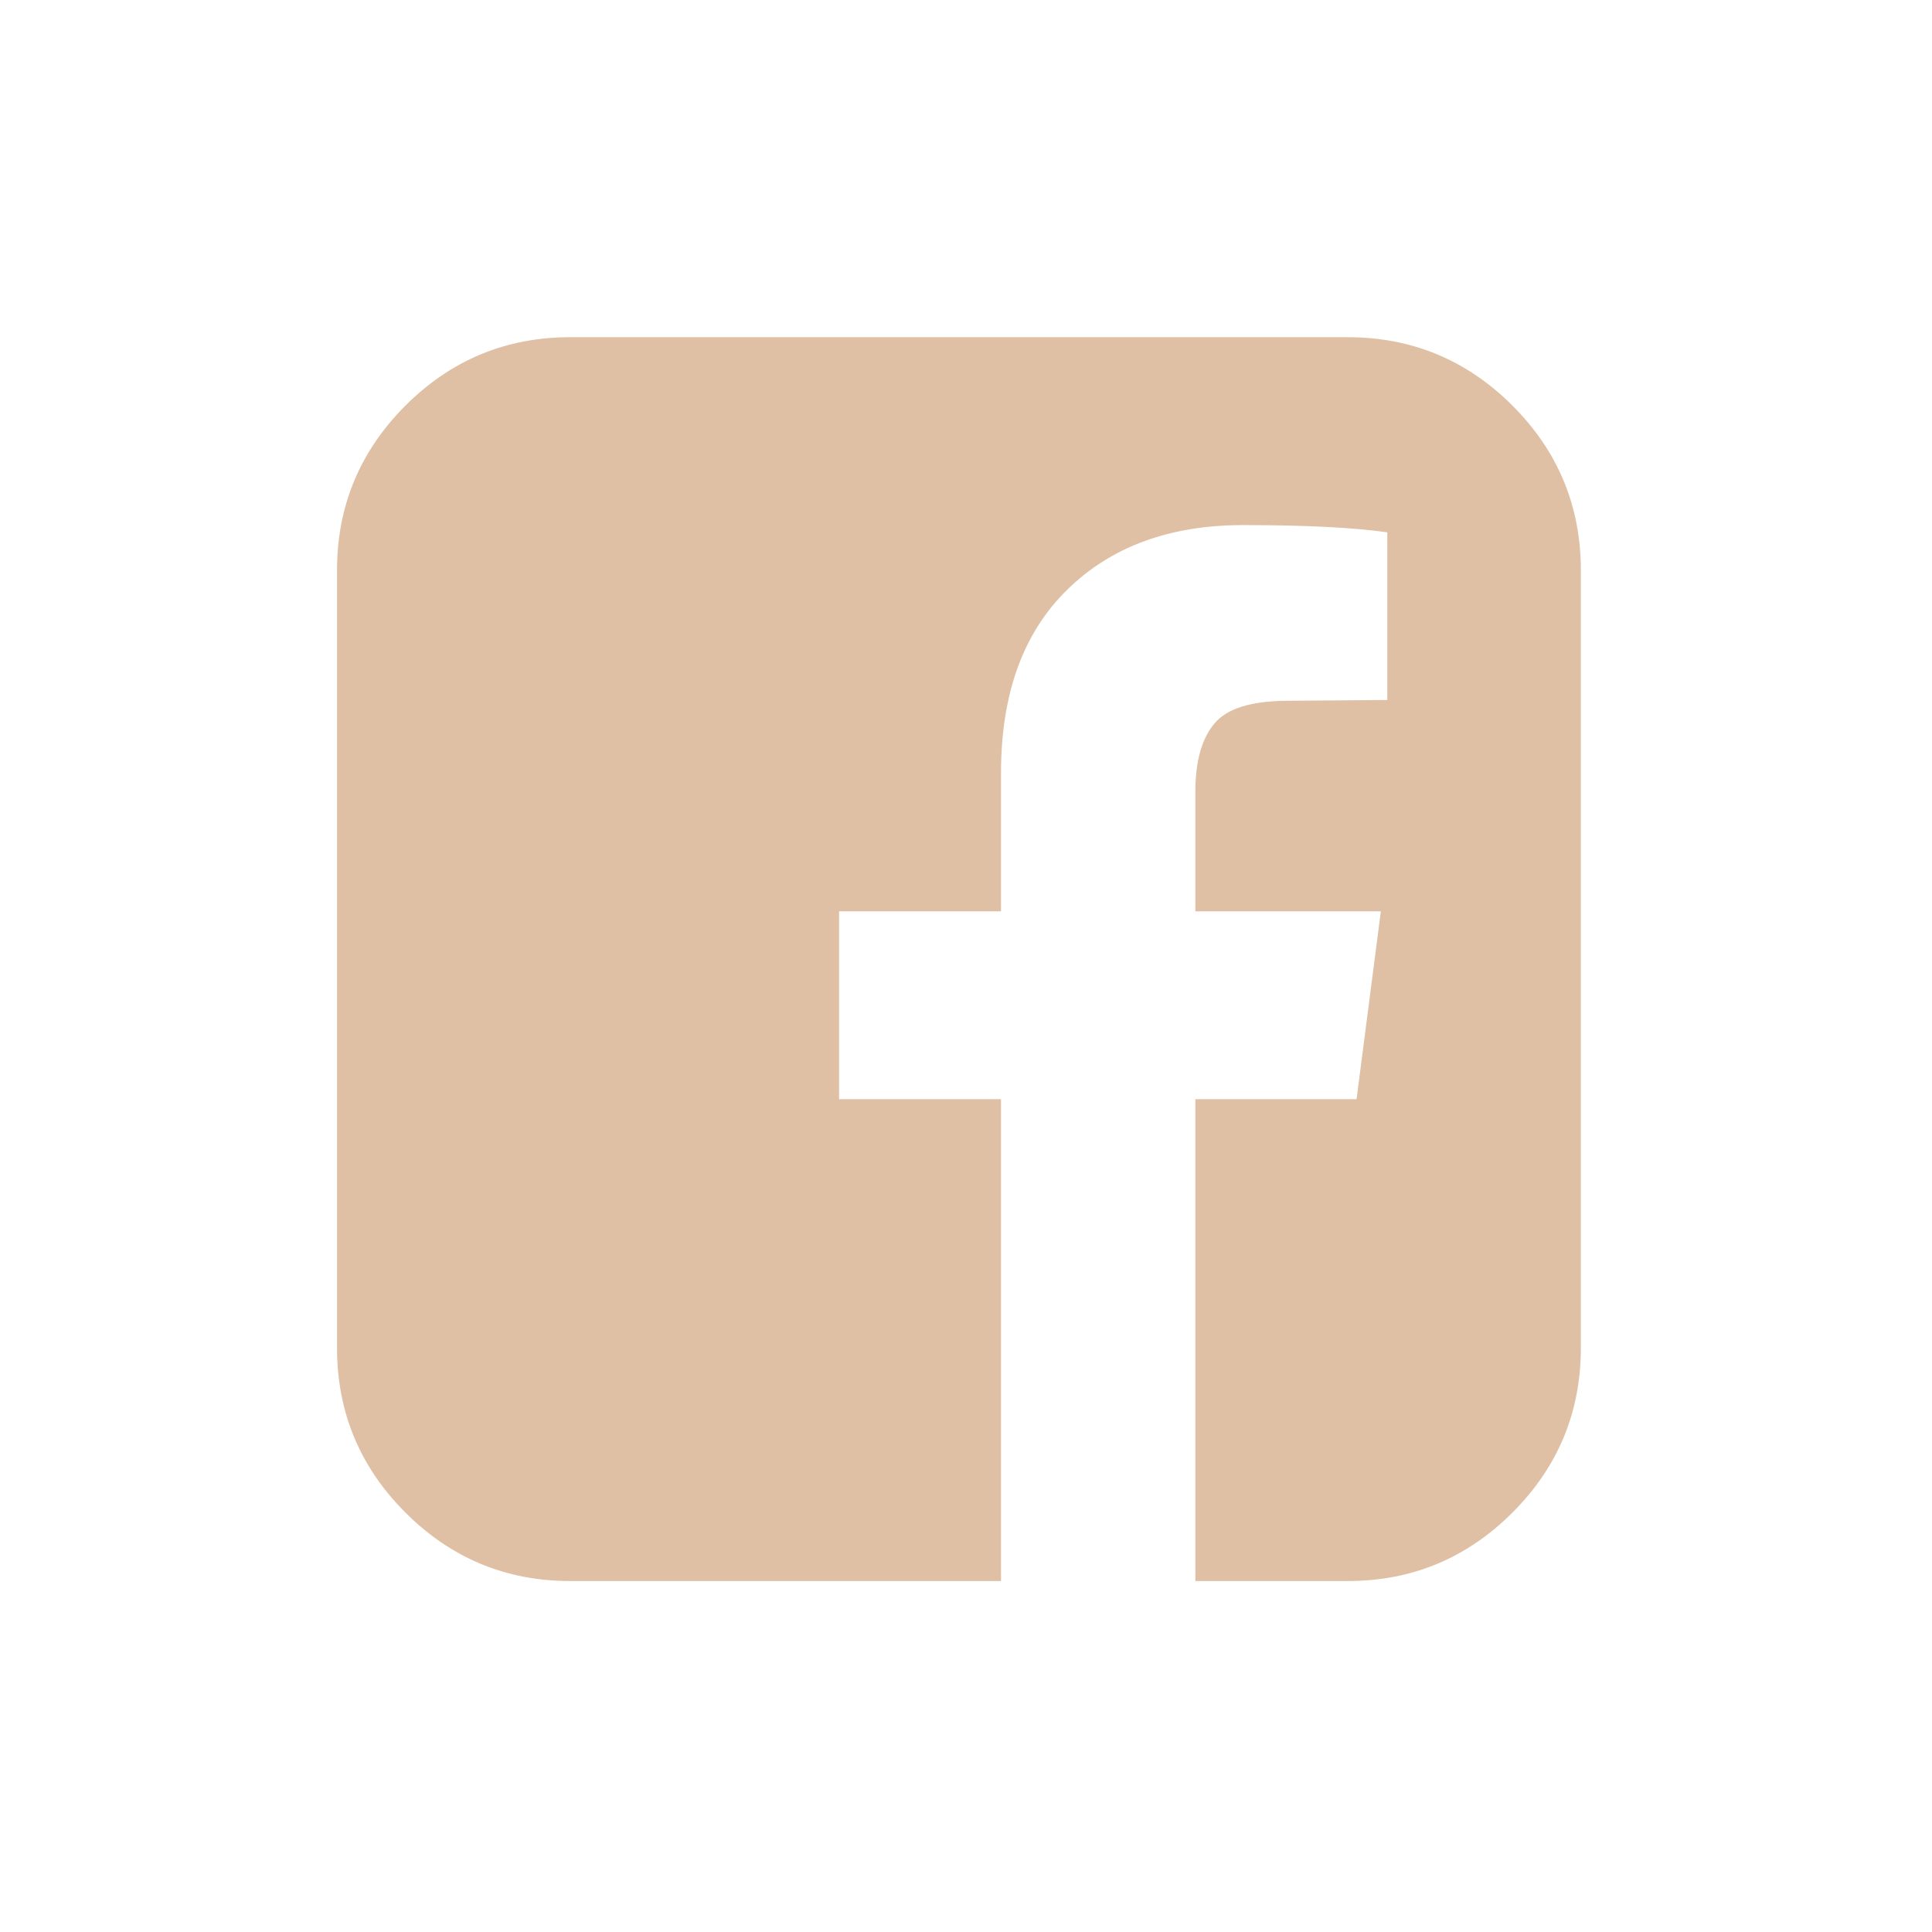 <svg width="32" height="32" viewBox="0 0 32 32" fill="none" xmlns="http://www.w3.org/2000/svg">
<path d="M22.321 5.585C23.385 5.585 24.295 5.963 25.051 6.718C25.806 7.474 26.184 8.384 26.184 9.448V22.324C26.184 23.388 25.806 24.298 25.051 25.053C24.295 25.809 23.385 26.187 22.321 26.187H19.799V18.206H22.469L22.871 15.095H19.799V13.11C19.799 12.609 19.905 12.233 20.115 11.983C20.325 11.732 20.734 11.607 21.342 11.607L22.978 11.594V8.817C22.415 8.737 21.619 8.697 20.591 8.697C19.375 8.697 18.402 9.054 17.674 9.77C16.945 10.485 16.58 11.495 16.58 12.801V15.095H13.898V18.206H16.58V26.187H9.445C8.381 26.187 7.471 25.809 6.715 25.053C5.96 24.298 5.582 23.388 5.582 22.324V9.448C5.582 8.384 5.96 7.474 6.715 6.718C7.471 5.963 8.381 5.585 9.445 5.585H22.321Z" fill="#E0C0A4"/>
</svg>
